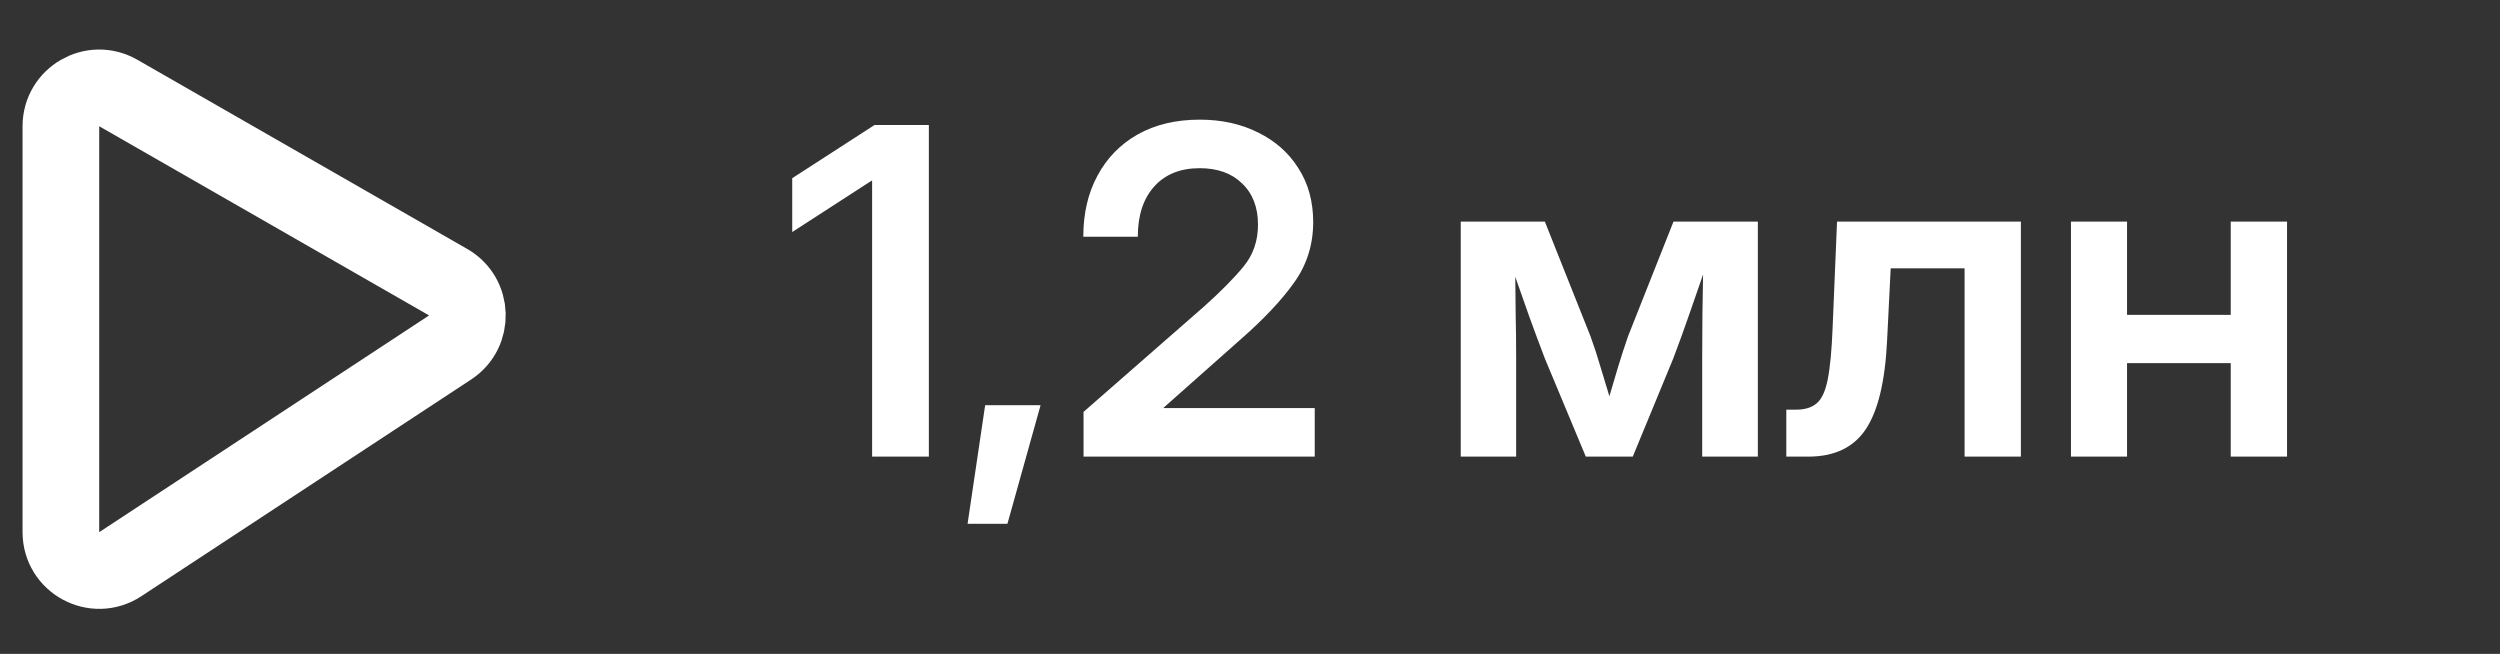 <?xml version="1.0" encoding="UTF-8"?> <svg xmlns="http://www.w3.org/2000/svg" width="65" height="17" viewBox="0 0 65 17" fill="none"><rect x="0" y="0" width="65" height="17" fill="#333333" stroke="none"/><path d="M1.583 13.836V3.282C1.583 2.516 2.411 2.037 3.075 2.418L11.652 7.337C12.296 7.706 12.324 8.626 11.703 9.034L3.127 14.669C2.464 15.104 1.583 14.629 1.583 13.836Z" stroke="white" stroke-width="1.993"></path><path d="M24.15 3.25V11.872H22.675V4.697H22.663L20.598 6.033V4.633L22.738 3.25H24.15ZM25.157 13.619L25.614 10.535H27.055L26.193 13.619H25.157ZM28.172 11.872V10.709L31.302 7.972C31.738 7.582 32.081 7.235 32.332 6.93C32.583 6.625 32.708 6.263 32.708 5.842C32.708 5.391 32.571 5.034 32.297 4.772C32.027 4.506 31.659 4.373 31.192 4.373C30.687 4.373 30.291 4.533 30.006 4.853C29.724 5.169 29.583 5.603 29.583 6.155H28.166C28.166 5.549 28.289 5.019 28.536 4.564C28.783 4.105 29.132 3.748 29.583 3.493C30.039 3.239 30.575 3.111 31.192 3.111C31.763 3.111 32.27 3.223 32.714 3.447C33.161 3.667 33.51 3.977 33.761 4.378C34.016 4.776 34.143 5.241 34.143 5.773C34.143 6.359 33.979 6.882 33.651 7.341C33.327 7.8 32.858 8.298 32.245 8.834L30.255 10.599V10.61H34.183V11.872H28.172ZM37.979 11.872V5.761H40.166L41.352 8.741C41.449 9.007 41.536 9.274 41.613 9.54C41.694 9.806 41.771 10.06 41.844 10.303C41.917 10.06 41.993 9.806 42.07 9.54C42.151 9.274 42.238 9.007 42.33 8.741L43.511 5.761H45.704V11.872H44.257V9.326C44.257 8.905 44.259 8.521 44.263 8.174C44.27 7.823 44.276 7.478 44.28 7.138C44.161 7.486 44.037 7.841 43.91 8.203C43.786 8.562 43.651 8.934 43.505 9.32L42.452 11.872H41.231L40.166 9.32C40.023 8.946 39.889 8.583 39.761 8.232C39.638 7.881 39.516 7.536 39.397 7.196C39.401 7.524 39.404 7.86 39.408 8.203C39.416 8.543 39.42 8.917 39.42 9.326V11.872H37.979ZM46.444 11.872V10.651H46.699C46.926 10.651 47.104 10.597 47.231 10.489C47.362 10.381 47.459 10.174 47.52 9.87C47.582 9.561 47.625 9.112 47.648 8.521L47.763 5.761H52.543V11.872H51.079V6.976H49.158L49.065 8.84C49.015 9.908 48.83 10.681 48.51 11.16C48.194 11.634 47.696 11.872 47.017 11.872H46.444ZM55.303 5.761V8.186H57.999V5.761H59.463V11.872H57.999V9.441H55.303V11.872H53.845V5.761H55.303Z" fill="white"></path></svg> 